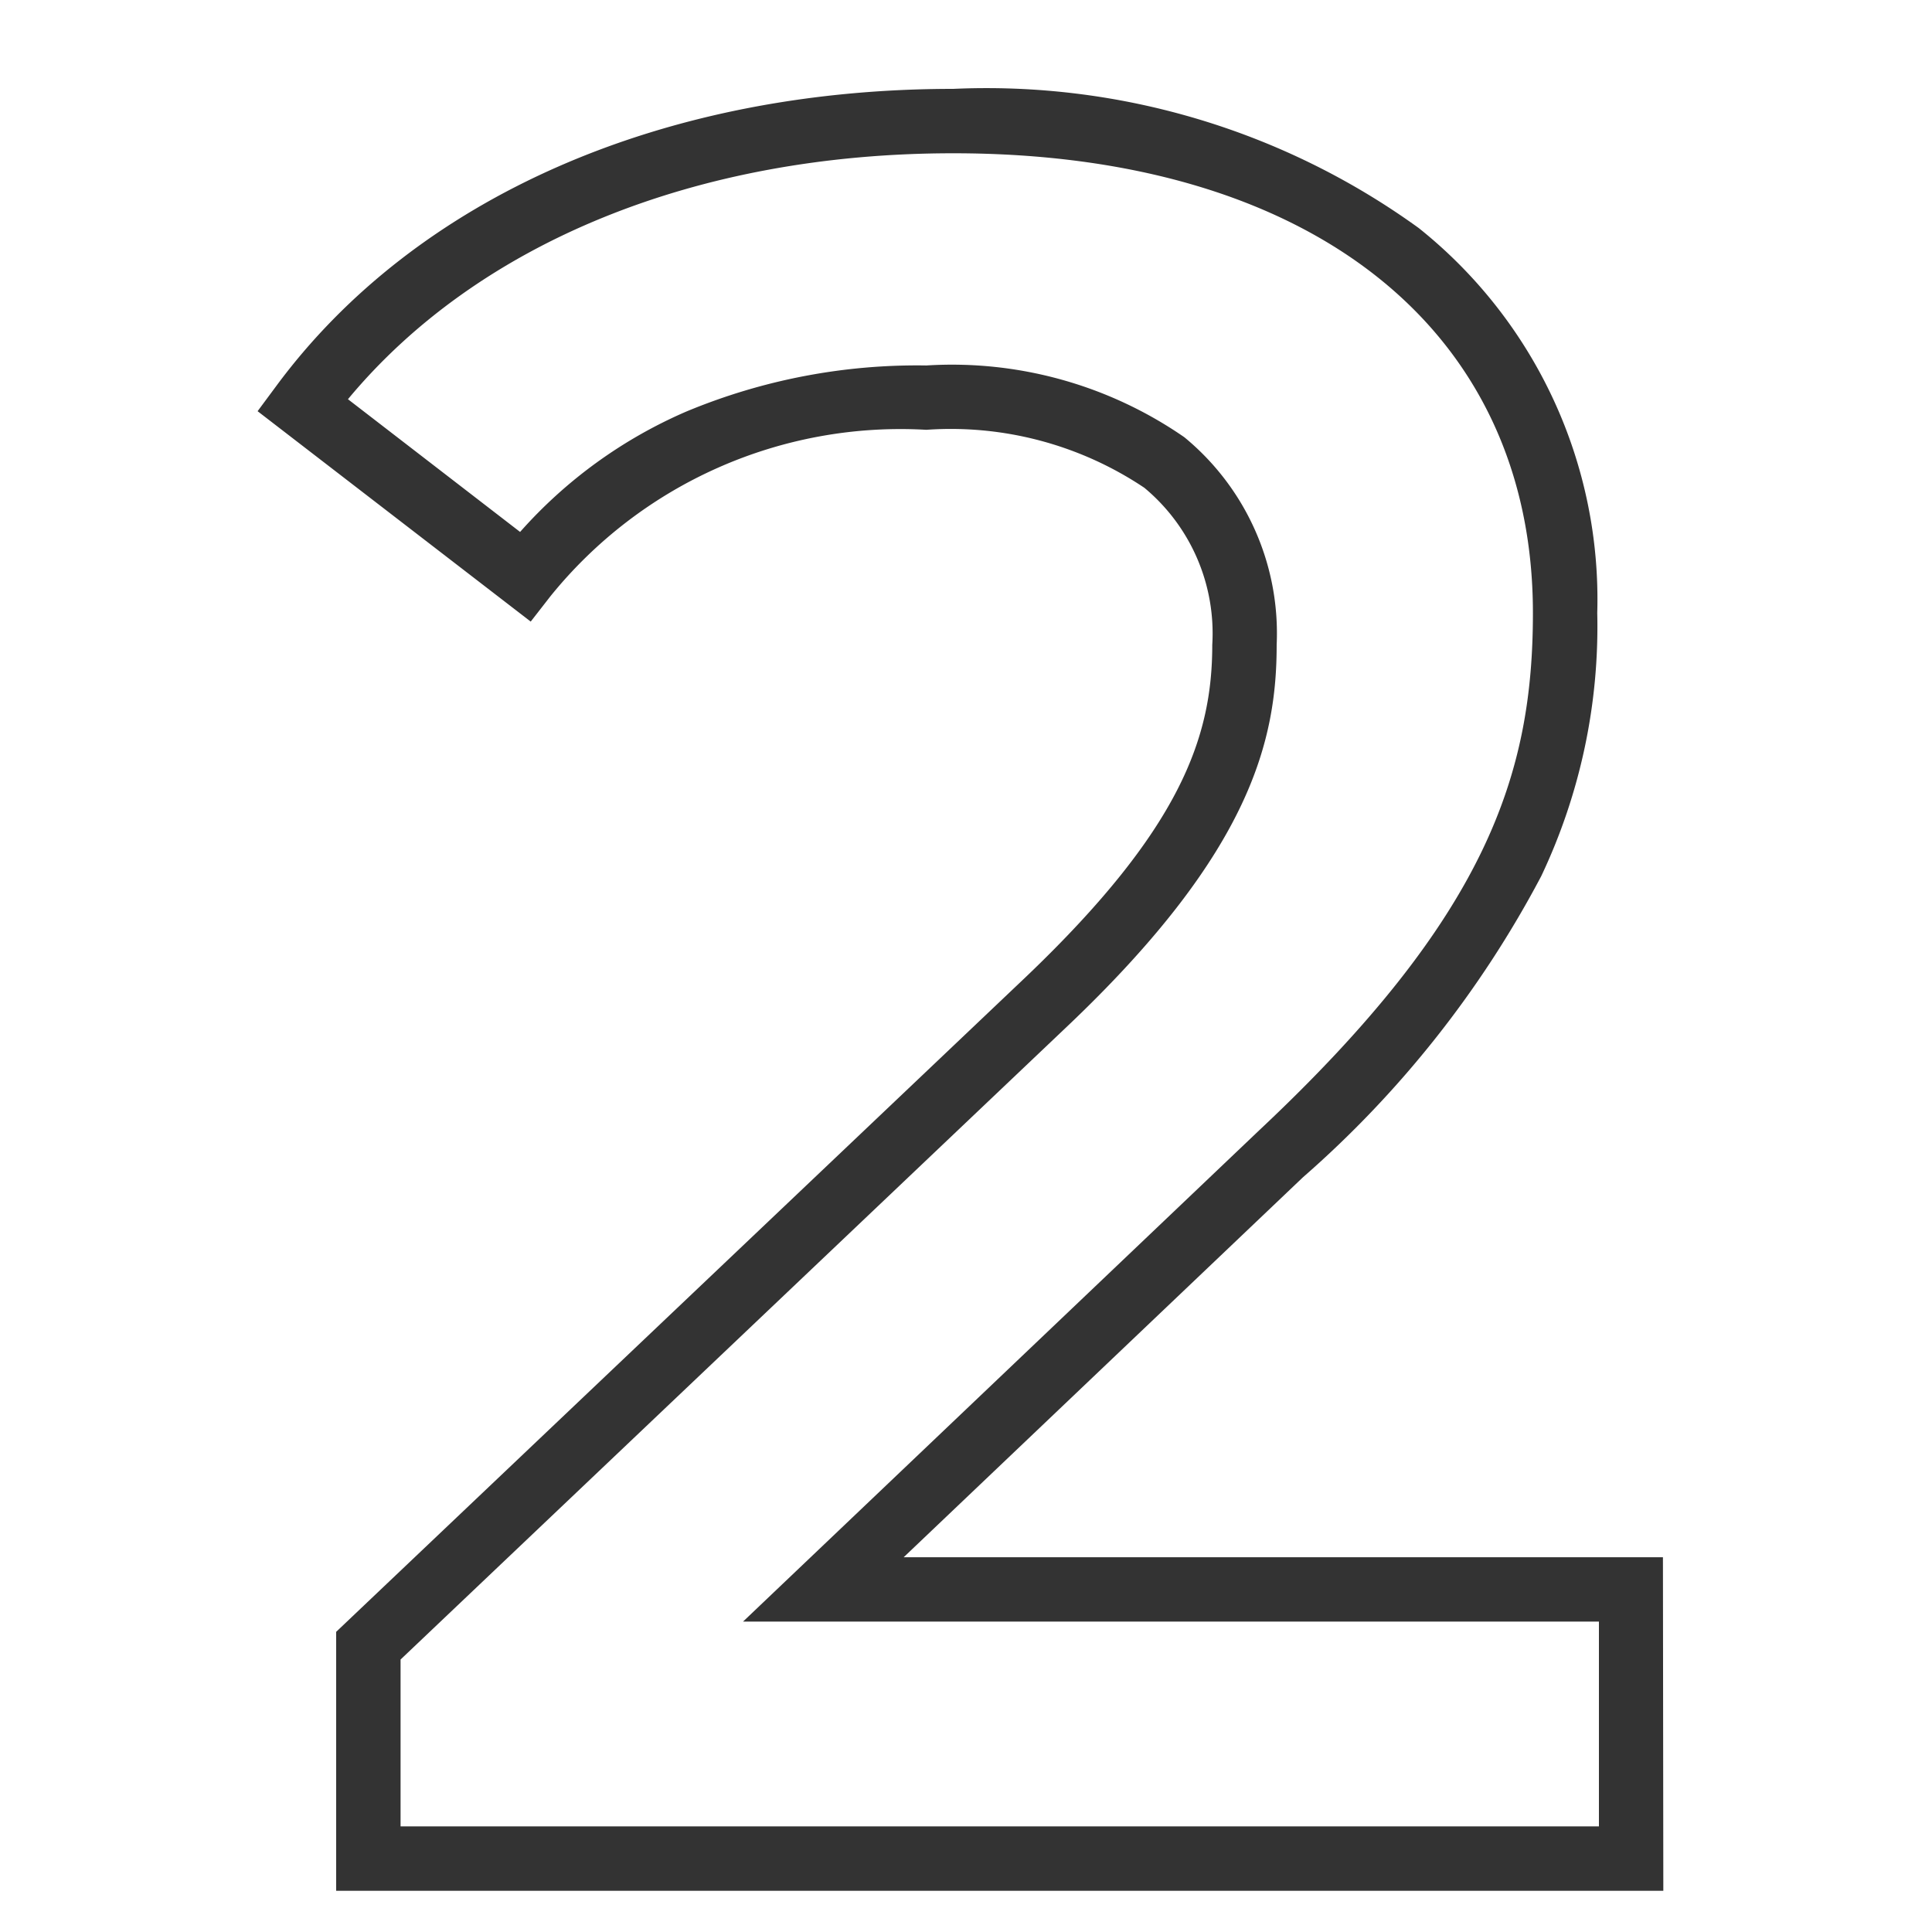 <svg xmlns="http://www.w3.org/2000/svg" xmlns:xlink="http://www.w3.org/1999/xlink" width="30" height="30" viewBox="0 0 30 30">
  <defs>
    <clipPath id="clip-アートボード_1">
      <rect width="30" height="30"/>
    </clipPath>
  </defs>
  <g id="アートボード_1" data-name="アートボード – 1" clip-path="url(#clip-アートボード_1)">
    <rect width="30" height="30" fill="rgba(255,255,255,0)"/>
    <path id="_2" data-name="2" d="M21.438.5H.83V-3.521L11.55-13.7c2.394-2.288,2.884-3.713,2.884-5.147a2.94,2.94,0,0,0-1.055-2.439,5.4,5.4,0,0,0-3.385-.9A6.988,6.988,0,0,0,4.156-19.6l-.305.392L-.39-22.475l.292-.394c2.167-2.93,6-4.611,10.51-4.611a11.453,11.453,0,0,1,7.228,2.161,7.372,7.372,0,0,1,2.772,5.977,9.042,9.042,0,0,1-.87,4.087,16.317,16.317,0,0,1-3.7,4.676l-6.2,5.9h11.79ZM1.83-.5H20.438V-3.68H7.148l8.012-7.626c3.542-3.323,4.253-5.538,4.253-8.036,0-4.4-3.449-7.138-9-7.138-3.985,0-7.38,1.386-9.4,3.819L3.686-20.6a7.329,7.329,0,0,1,2.58-1.869,9.313,9.313,0,0,1,3.728-.716A6.342,6.342,0,0,1,14-22.071a3.942,3.942,0,0,1,1.434,3.223c0,1.464-.387,3.188-3.195,5.871L1.83-3.091Z" transform="translate(4.39 28.86)" fill="#333"/>
  </g>
</svg>
